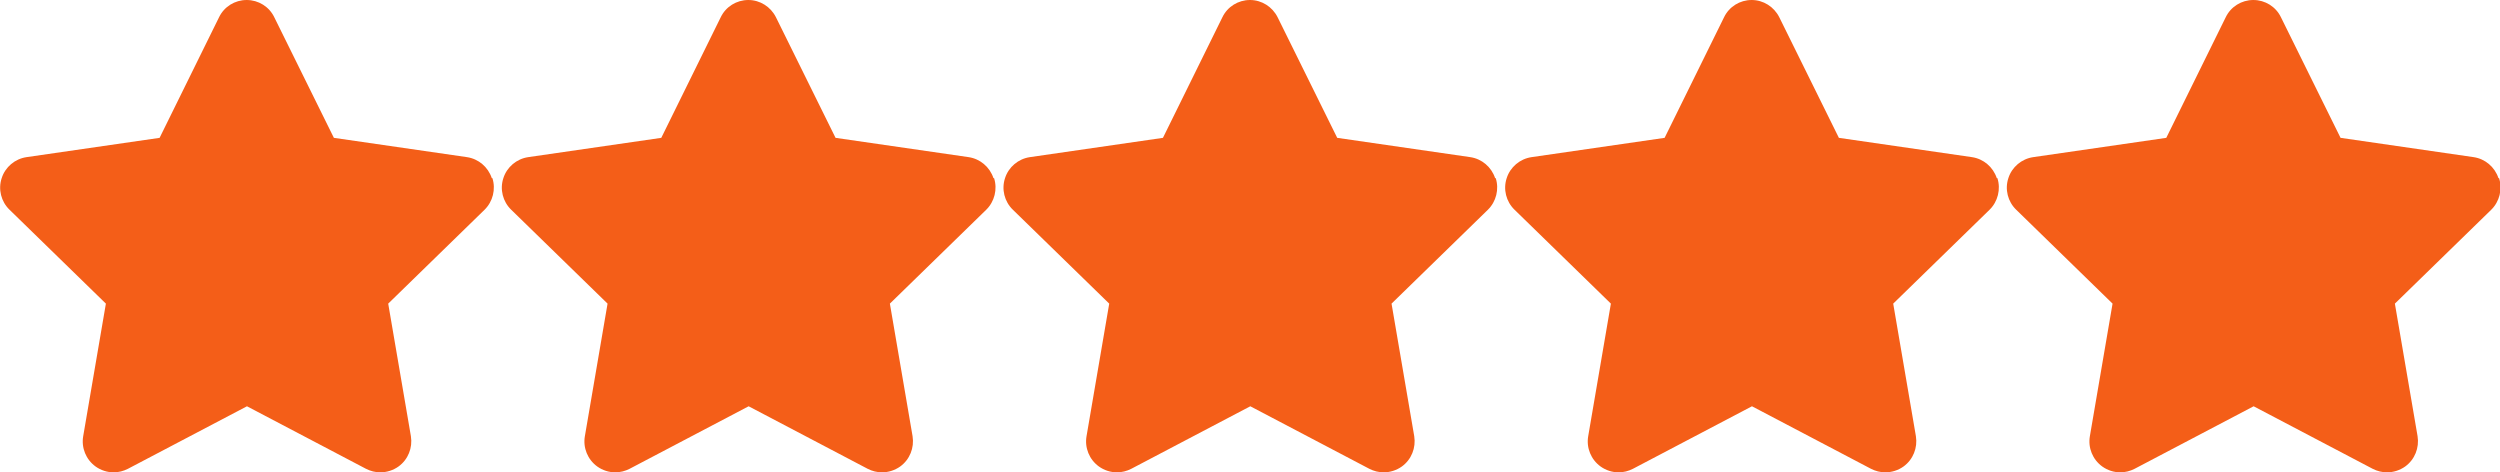 <?xml version="1.0" encoding="UTF-8"?><svg id="Layer_2" xmlns="http://www.w3.org/2000/svg" viewBox="0 0 161.96 30.59"><defs><style>.cls-1{fill:#f45e18;}</style></defs><g id="Layer_1-2"><path class="cls-1" d="M64.36,11.54c-.24-.72-.86-1.25-1.61-1.36l-8.62-1.25-3.86-7.81c-.34-.68-1.03-1.12-1.79-1.12s-1.46.43-1.79,1.12l-3.85,7.81-8.62,1.25c-.75.11-1.38.64-1.61,1.36-.24.72-.04,1.52.51,2.05l6.24,6.08-1.47,8.59c-.13.75.18,1.51.8,1.96.35.25.76.38,1.17.38.32,0,.64-.08.93-.23l7.71-4.05,7.71,4.05c.29.15.61.23.93.23.41,0,.83-.13,1.18-.38.62-.45.92-1.21.8-1.96l-1.47-8.59,6.24-6.08c.54-.53.74-1.33.51-2.05Z"/><path class="cls-1" d="M161.86,11.54c-.24-.72-.86-1.25-1.61-1.36l-8.62-1.25-3.86-7.81C147.44.43,146.74,0,145.98,0s-1.46.43-1.79,1.12l-3.85,7.81-8.62,1.25c-.75.11-1.38.64-1.61,1.36-.24.72-.04,1.52.51,2.05l6.24,6.08-1.47,8.59c-.13.75.18,1.51.8,1.96.35.25.76.38,1.17.38.32,0,.64-.08.93-.23l7.71-4.05,7.71,4.05c.29.15.61.23.93.23.41,0,.83-.13,1.18-.38.62-.45.92-1.21.8-1.96l-1.47-8.59,6.24-6.08c.54-.53.74-1.33.51-2.05Z"/><path class="cls-1" d="M129.36,11.54c-.24-.72-.86-1.25-1.61-1.36l-8.62-1.25-3.86-7.81c-.34-.68-1.03-1.12-1.79-1.12s-1.46.43-1.79,1.12l-3.85,7.81-8.62,1.25c-.75.11-1.38.64-1.61,1.36-.24.72-.04,1.52.51,2.05l6.24,6.08-1.47,8.59c-.13.75.18,1.51.8,1.96.35.25.76.38,1.17.38.32,0,.64-.08.93-.23l7.71-4.05,7.71,4.05c.29.15.61.23.93.23.41,0,.83-.13,1.18-.38.62-.45.92-1.21.8-1.96l-1.47-8.59,6.24-6.08c.54-.53.74-1.33.51-2.05Z"/><path class="cls-1" d="M96.86,11.54c-.24-.72-.86-1.25-1.61-1.36l-8.62-1.25-3.86-7.81c-.34-.68-1.03-1.12-1.79-1.12s-1.46.43-1.79,1.12l-3.85,7.81-8.62,1.25c-.75.11-1.38.64-1.61,1.36-.24.72-.04,1.52.51,2.05l6.24,6.08-1.47,8.59c-.13.75.18,1.51.8,1.96.35.25.76.38,1.17.38.32,0,.64-.08.93-.23l7.71-4.05,7.71,4.05c.29.15.61.23.93.23.41,0,.83-.13,1.18-.38.62-.45.92-1.21.8-1.96l-1.47-8.59,6.24-6.08c.54-.53.74-1.33.51-2.05Z"/><path class="cls-1" d="M31.86,11.54c-.24-.72-.86-1.25-1.61-1.36l-8.62-1.25-3.86-7.81C17.44.43,16.74,0,15.98,0s-1.46.43-1.79,1.12l-3.85,7.81-8.62,1.25c-.75.11-1.38.64-1.61,1.36-.24.72-.04,1.52.51,2.05l6.24,6.08-1.47,8.59c-.13.75.18,1.51.8,1.96.35.25.76.38,1.17.38.32,0,.64-.08.93-.23l7.71-4.05,7.71,4.05c.29.15.61.23.93.23.41,0,.83-.13,1.18-.38.62-.45.92-1.21.8-1.96l-1.47-8.59,6.24-6.08c.54-.53.74-1.33.51-2.05Z"/></g></svg>